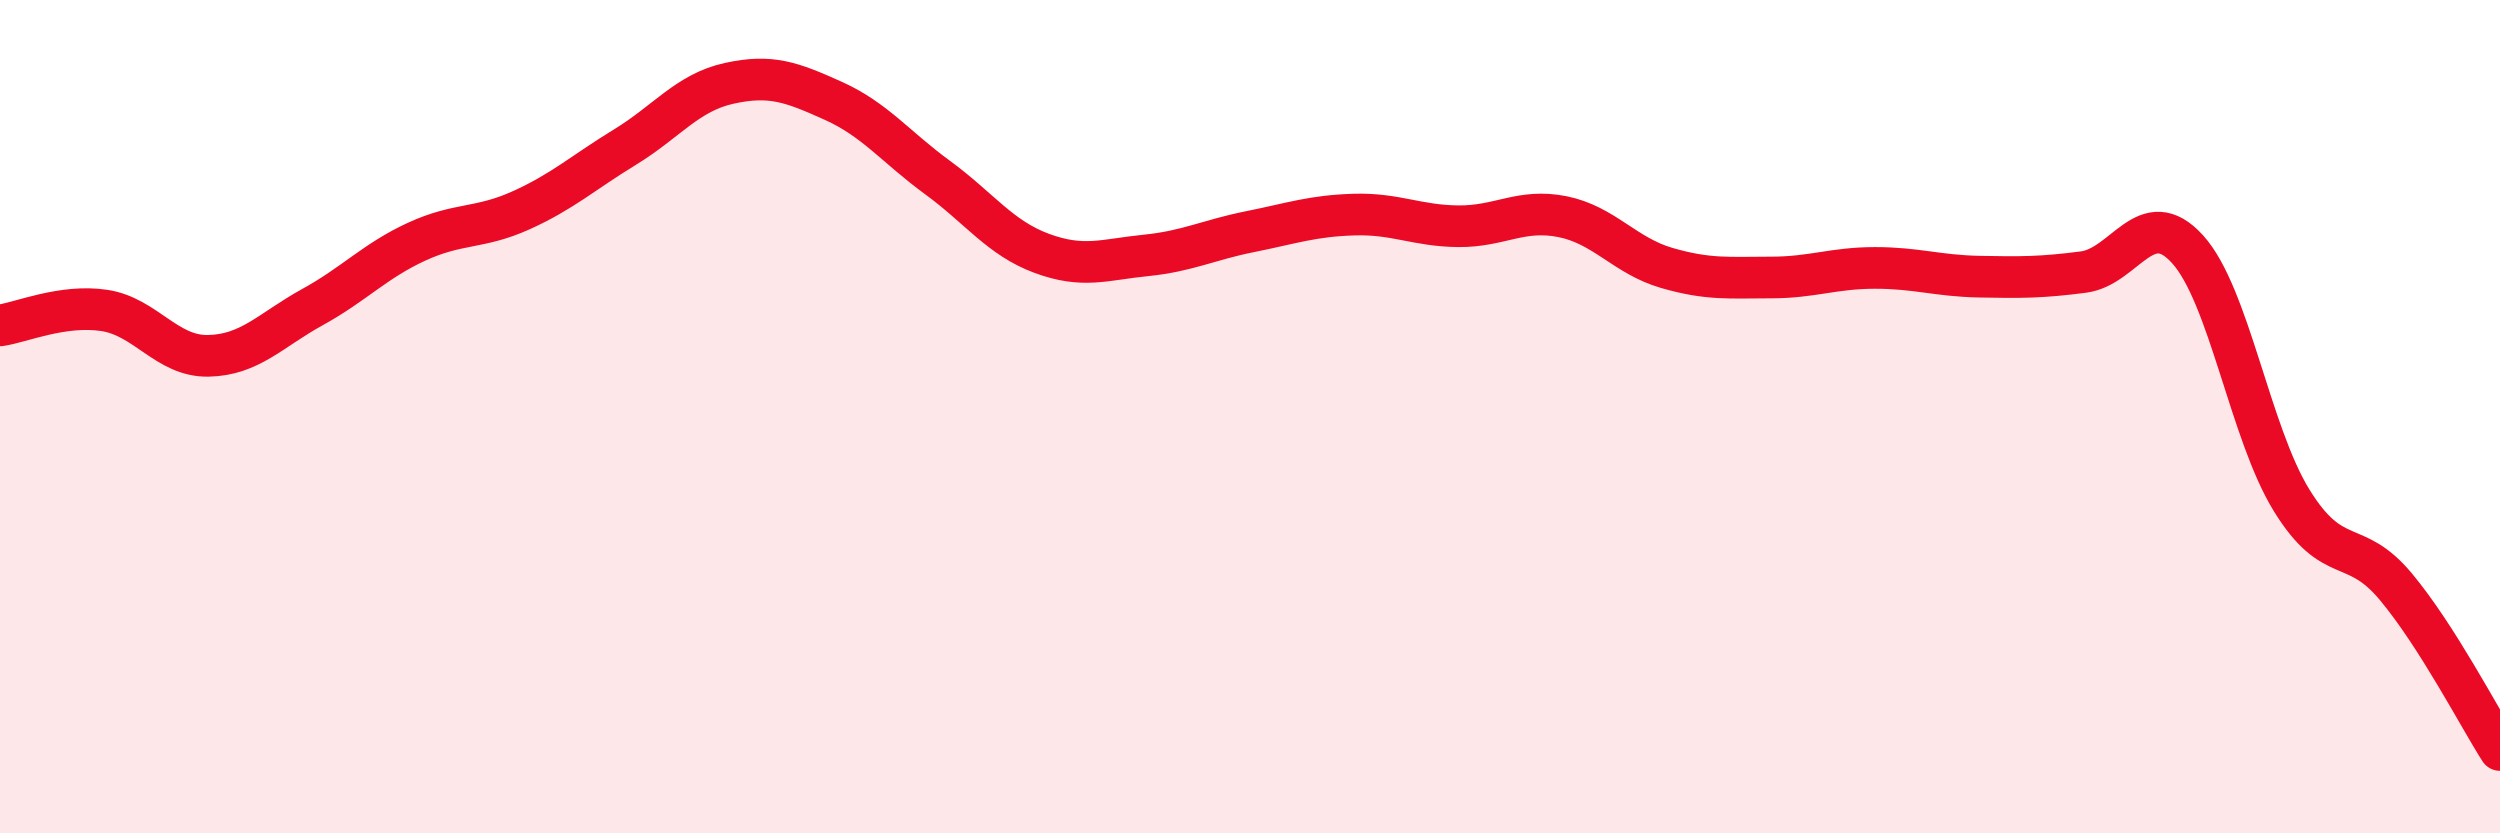 
    <svg width="60" height="20" viewBox="0 0 60 20" xmlns="http://www.w3.org/2000/svg">
      <path
        d="M 0,7.81 C 0.5,7.74 1.5,7.3 2.5,7.45 C 3.5,7.6 4,8.56 5,8.54 C 6,8.52 6.5,7.92 7.5,7.37 C 8.5,6.82 9,6.26 10,5.8 C 11,5.34 11.5,5.5 12.5,5.05 C 13.5,4.6 14,4.14 15,3.53 C 16,2.92 16.5,2.22 17.5,2 C 18.5,1.78 19,1.97 20,2.42 C 21,2.87 21.5,3.53 22.5,4.26 C 23.5,4.99 24,5.71 25,6.08 C 26,6.45 26.5,6.23 27.5,6.13 C 28.5,6.03 29,5.76 30,5.56 C 31,5.36 31.5,5.18 32.5,5.15 C 33.5,5.12 34,5.42 35,5.43 C 36,5.44 36.5,5 37.5,5.2 C 38.5,5.4 39,6.14 40,6.43 C 41,6.72 41.5,6.66 42.5,6.66 C 43.5,6.66 44,6.43 45,6.43 C 46,6.43 46.5,6.62 47.5,6.64 C 48.5,6.66 49,6.66 50,6.53 C 51,6.4 51.5,4.88 52.5,5.98 C 53.5,7.08 54,10.39 55,12.01 C 56,13.63 56.5,12.88 57.5,14.08 C 58.5,15.28 59.5,17.22 60,18L60 20L0 20Z"
        fill="#EB0A25"
        opacity="0.1"
        stroke-linecap="round"
        stroke-linejoin="round"
      />
      <path
        d="M 0,7.81 C 0.5,7.74 1.5,7.3 2.5,7.45 C 3.5,7.6 4,8.56 5,8.54 C 6,8.52 6.5,7.92 7.5,7.37 C 8.5,6.82 9,6.26 10,5.8 C 11,5.34 11.5,5.5 12.5,5.05 C 13.5,4.6 14,4.14 15,3.53 C 16,2.92 16.5,2.22 17.5,2 C 18.5,1.78 19,1.97 20,2.42 C 21,2.87 21.5,3.53 22.5,4.26 C 23.5,4.99 24,5.71 25,6.08 C 26,6.45 26.5,6.23 27.5,6.13 C 28.5,6.03 29,5.76 30,5.56 C 31,5.36 31.5,5.18 32.5,5.15 C 33.5,5.12 34,5.42 35,5.43 C 36,5.44 36.5,5 37.5,5.2 C 38.5,5.4 39,6.14 40,6.43 C 41,6.72 41.5,6.66 42.5,6.66 C 43.5,6.66 44,6.43 45,6.43 C 46,6.43 46.5,6.62 47.5,6.64 C 48.5,6.66 49,6.66 50,6.53 C 51,6.4 51.5,4.88 52.5,5.98 C 53.5,7.08 54,10.39 55,12.01 C 56,13.63 56.5,12.88 57.5,14.08 C 58.5,15.28 59.5,17.22 60,18"
        stroke="#EB0A25"
        stroke-width="1"
        fill="none"
        stroke-linecap="round"
        stroke-linejoin="round"
      />
    </svg>
  